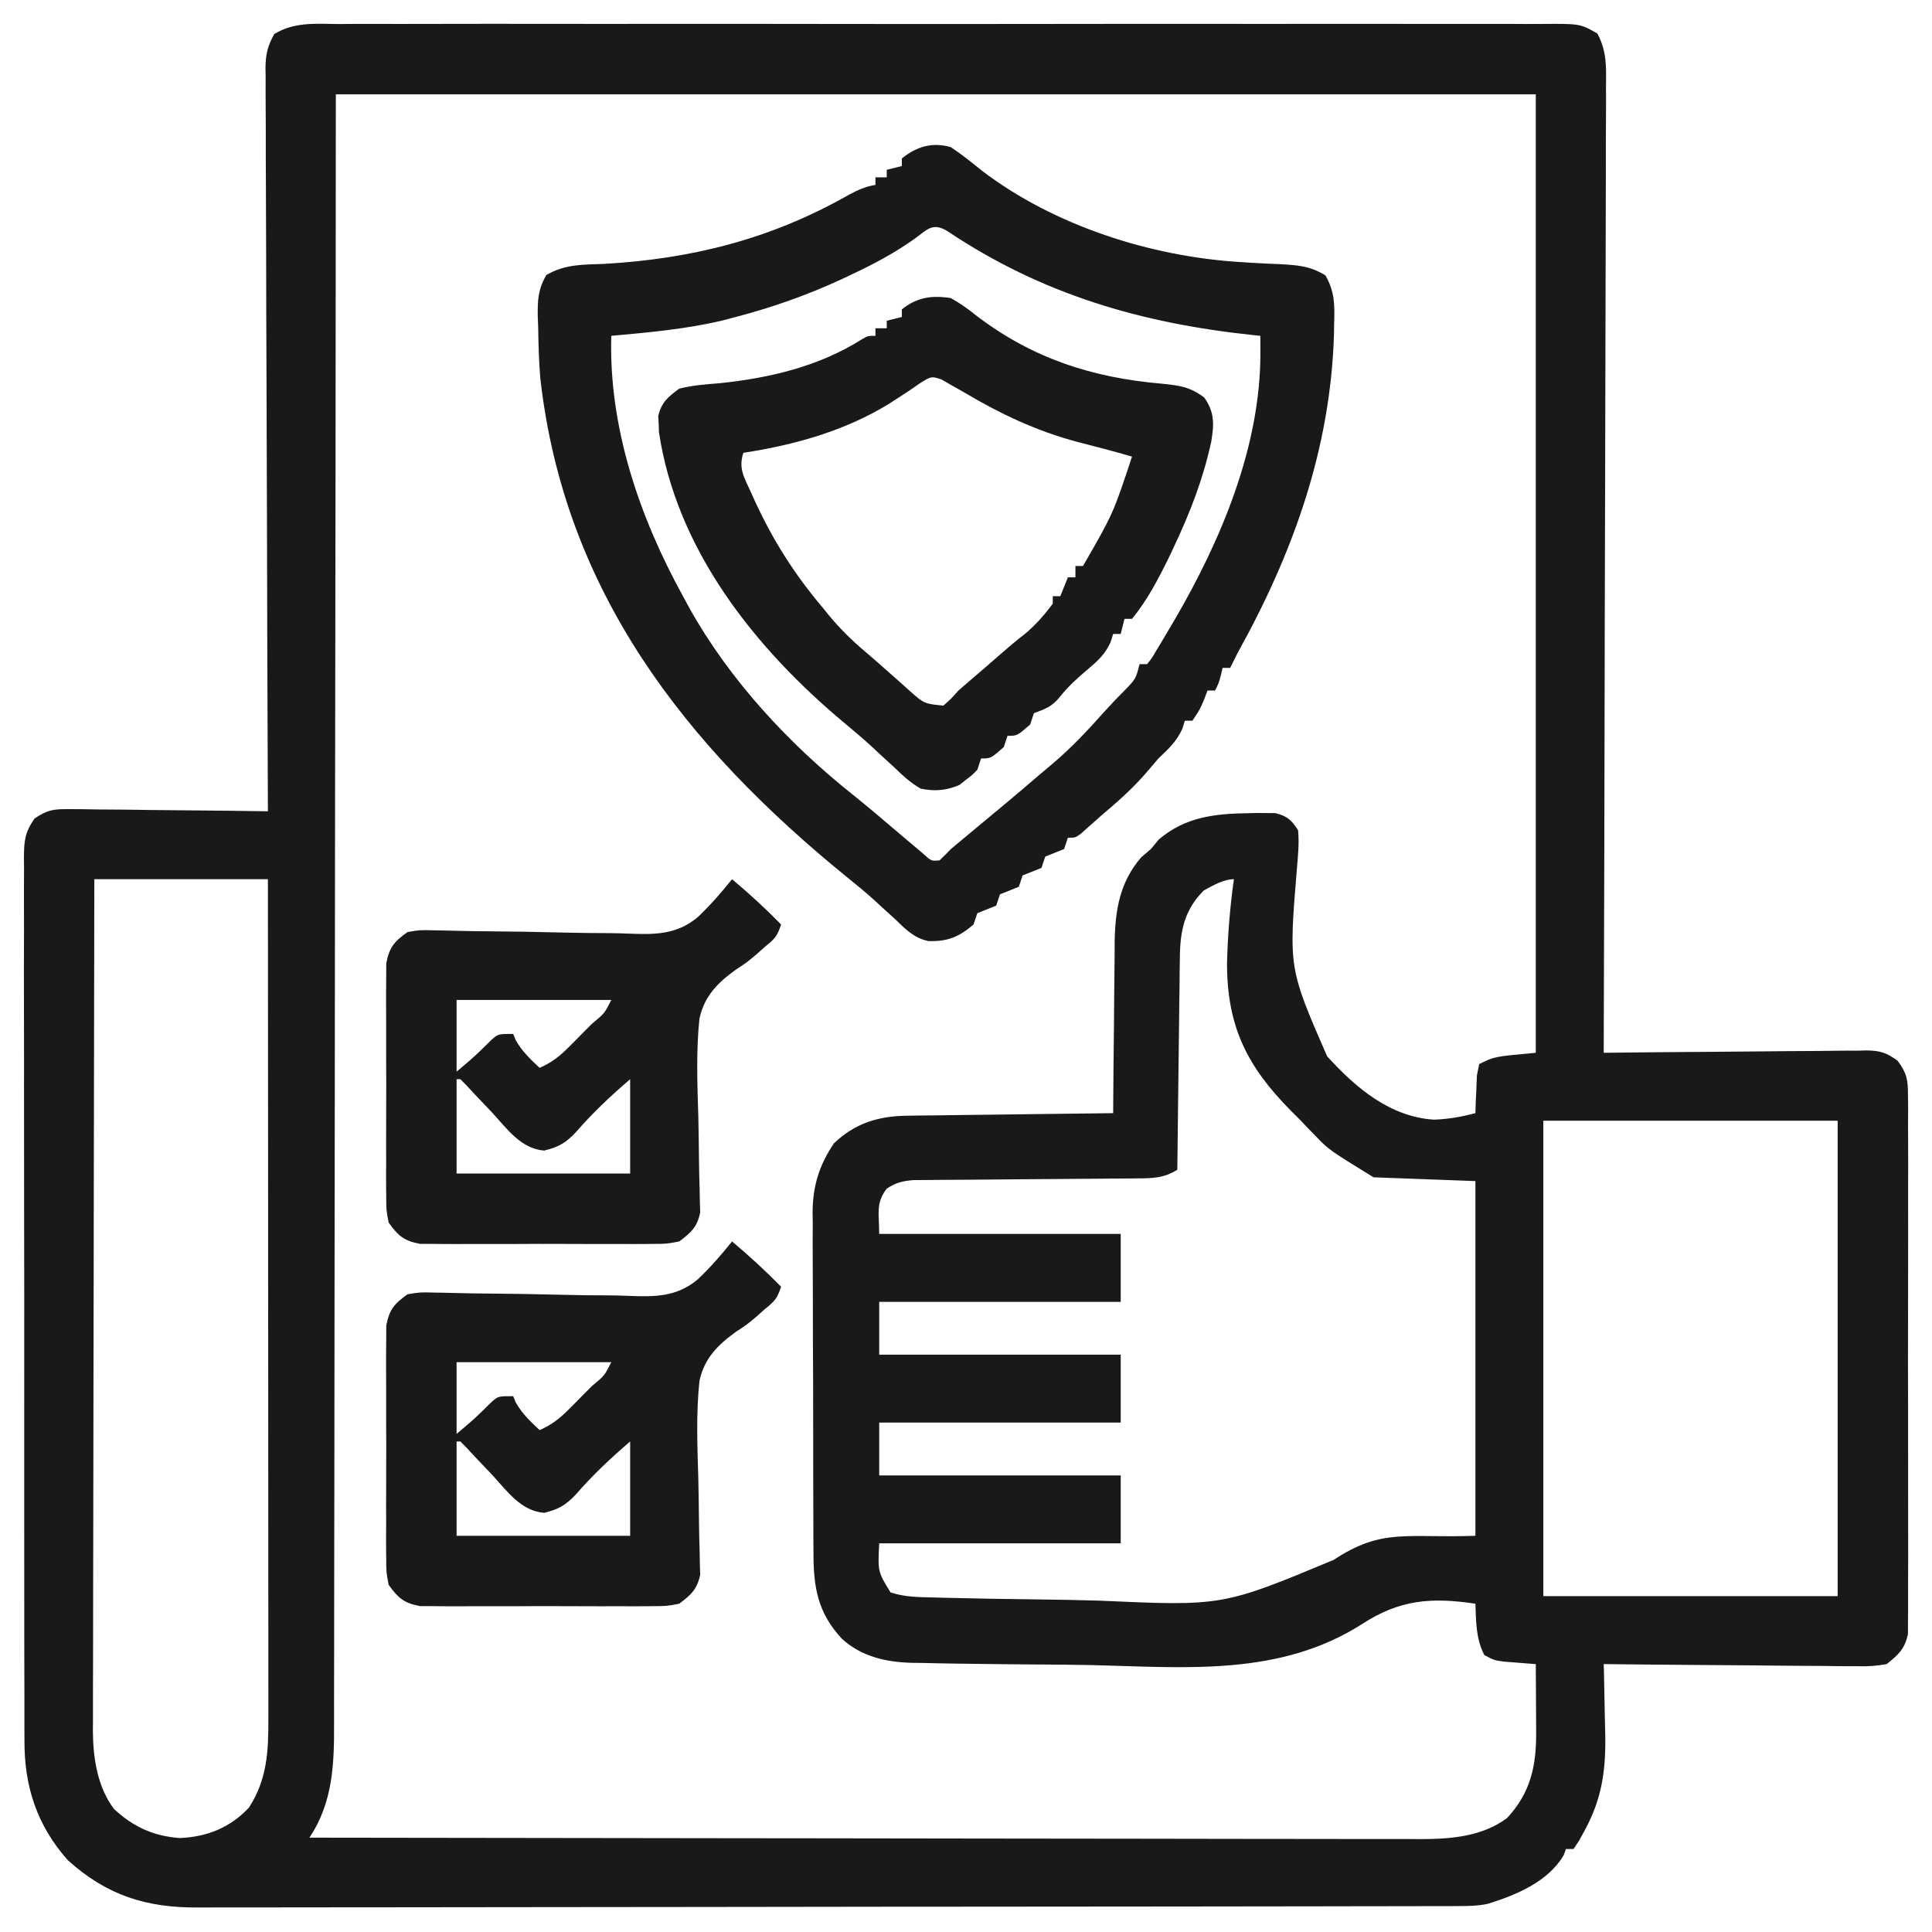 <svg width="180" height="180" viewBox="0 0 180 180" fill="none" xmlns="http://www.w3.org/2000/svg">
<path d="M31.51 2.238C32.009 2.236 32.508 2.233 33.007 2.229C34.379 2.222 35.75 2.226 37.121 2.231C38.601 2.235 40.08 2.229 41.559 2.224C44.456 2.216 47.354 2.218 50.252 2.223C52.606 2.227 54.961 2.228 57.315 2.226C57.65 2.225 57.985 2.225 58.33 2.225C59.011 2.224 59.691 2.224 60.371 2.223C66.753 2.218 73.135 2.224 79.516 2.233C84.994 2.241 90.472 2.24 95.95 2.232C102.309 2.222 108.668 2.219 115.026 2.224C115.704 2.225 116.382 2.225 117.06 2.226C117.393 2.226 117.727 2.226 118.07 2.226C120.423 2.228 122.775 2.225 125.127 2.221C127.993 2.216 130.859 2.218 133.725 2.227C135.187 2.232 136.65 2.233 138.113 2.228C139.451 2.222 140.79 2.225 142.128 2.235C142.613 2.237 143.098 2.236 143.582 2.231C147.197 2.202 147.197 2.202 148.821 3.118C149.698 4.746 149.651 6.17 149.626 7.994C149.627 8.378 149.629 8.763 149.63 9.16C149.633 10.452 149.623 11.743 149.614 13.035C149.613 13.96 149.613 14.885 149.614 15.81C149.615 17.803 149.61 19.796 149.6 21.788C149.586 24.67 149.581 27.551 149.579 30.432C149.575 35.106 149.563 39.781 149.547 44.456C149.531 48.996 149.518 53.537 149.511 58.078C149.51 58.358 149.51 58.638 149.509 58.926C149.507 60.331 149.505 61.735 149.503 63.139C149.484 74.788 149.453 86.437 149.414 98.086C149.741 98.082 150.067 98.078 150.403 98.074C153.481 98.039 156.559 98.012 159.637 97.995C161.219 97.986 162.801 97.973 164.383 97.953C165.911 97.934 167.438 97.924 168.965 97.919C169.548 97.916 170.13 97.909 170.712 97.9C171.529 97.887 172.345 97.885 173.161 97.886C173.402 97.88 173.642 97.874 173.889 97.867C175.172 97.881 175.766 98.074 176.81 98.838C177.674 100.029 177.76 100.613 177.762 102.072C177.77 102.746 177.77 102.746 177.777 103.434C177.774 103.93 177.77 104.425 177.767 104.921C177.769 105.445 177.772 105.969 177.776 106.492C177.784 107.913 177.781 109.334 177.775 110.755C177.771 112.242 177.775 113.73 177.778 115.217C177.781 117.715 177.777 120.213 177.768 122.711C177.759 125.598 177.762 128.485 177.771 131.372C177.779 133.852 177.781 136.331 177.776 138.811C177.773 140.291 177.773 141.772 177.779 143.253C177.784 144.645 177.78 146.037 177.77 147.429C177.768 147.939 177.768 148.45 177.772 148.961C177.777 149.658 177.77 150.356 177.762 151.053C177.762 151.443 177.761 151.833 177.76 152.235C177.466 153.629 176.879 154.16 175.781 155.039C174.831 155.205 174.107 155.263 173.161 155.239C172.904 155.239 172.646 155.239 172.381 155.239C171.534 155.238 170.688 155.224 169.842 155.211C169.253 155.207 168.665 155.205 168.076 155.203C166.53 155.196 164.984 155.179 163.438 155.16C161.859 155.142 160.28 155.134 158.701 155.125C155.605 155.106 152.51 155.076 149.414 155.039C149.423 155.358 149.433 155.676 149.442 156.005C149.472 157.208 149.494 158.41 149.511 159.614C149.519 160.131 149.531 160.648 149.547 161.164C149.647 164.611 149.343 167.412 147.656 170.508C147.477 170.836 147.299 171.164 147.114 171.502C146.945 171.754 146.776 172.006 146.602 172.266C146.37 172.266 146.138 172.266 145.898 172.266C145.79 172.559 145.79 172.559 145.679 172.859C144.205 175.337 141.246 176.558 138.59 177.383C137.619 177.578 136.709 177.585 135.718 177.586C135.286 177.588 134.855 177.589 134.41 177.591C133.931 177.591 133.451 177.591 132.971 177.591C132.463 177.592 131.954 177.593 131.445 177.595C130.044 177.598 128.644 177.599 127.244 177.6C125.734 177.602 124.225 177.605 122.715 177.608C119.068 177.615 115.422 177.619 111.775 177.622C110.057 177.623 108.34 177.625 106.622 177.627C100.912 177.633 95.202 177.638 89.492 177.641C88.011 177.641 86.529 177.642 85.047 177.643C84.495 177.643 84.495 177.643 83.931 177.643C77.966 177.646 72.001 177.655 66.036 177.667C59.912 177.678 53.787 177.684 47.662 177.686C44.224 177.686 40.785 177.689 37.346 177.698C34.418 177.706 31.489 177.709 28.561 177.705C27.067 177.704 25.573 177.705 24.08 177.711C22.711 177.718 21.342 177.717 19.973 177.712C19.479 177.711 18.985 177.712 18.492 177.717C13.646 177.755 9.966 176.596 6.328 173.32C3.446 170.096 2.243 166.397 2.28 162.121C2.278 161.757 2.275 161.393 2.273 161.018C2.266 159.81 2.27 158.602 2.273 157.394C2.271 156.523 2.268 155.653 2.264 154.782C2.257 152.67 2.257 150.558 2.26 148.446C2.262 146.73 2.261 145.014 2.259 143.297C2.259 143.052 2.258 142.808 2.258 142.555C2.258 142.058 2.257 141.56 2.256 141.063C2.25 136.407 2.253 131.752 2.259 127.096C2.265 122.837 2.259 118.578 2.249 114.319C2.239 109.942 2.235 105.564 2.238 101.186C2.239 100.692 2.239 100.197 2.239 99.702C2.24 99.458 2.24 99.215 2.24 98.964C2.241 97.249 2.237 95.534 2.232 93.819C2.225 91.512 2.228 89.205 2.236 86.898C2.238 86.051 2.237 85.204 2.233 84.356C2.227 83.201 2.232 82.047 2.24 80.892C2.236 80.555 2.232 80.219 2.228 79.871C2.249 78.314 2.31 77.56 3.222 76.255C4.374 75.481 4.946 75.372 6.322 75.386C6.945 75.386 6.945 75.386 7.58 75.387C8.247 75.4 8.247 75.4 8.928 75.414C9.615 75.418 9.615 75.418 10.315 75.422C11.529 75.428 12.742 75.446 13.955 75.465C15.194 75.483 16.434 75.491 17.674 75.5C20.103 75.519 22.532 75.549 24.961 75.586C24.959 75.22 24.958 74.853 24.956 74.476C24.917 65.571 24.888 56.666 24.87 47.762C24.861 43.455 24.849 39.149 24.828 34.843C24.811 31.09 24.799 27.337 24.796 23.584C24.793 21.597 24.788 19.609 24.775 17.622C24.763 15.751 24.759 13.881 24.762 12.011C24.762 11.324 24.758 10.637 24.752 9.95C24.743 9.013 24.745 8.077 24.75 7.139C24.744 6.867 24.739 6.594 24.734 6.313C24.751 5.069 24.94 4.257 25.554 3.171C27.43 2.028 29.365 2.219 31.51 2.238ZM31.289 8.789C31.28 20.084 31.271 31.379 31.262 43.017C31.253 50.159 31.244 57.302 31.233 64.444C31.227 67.957 31.222 71.469 31.217 74.982C31.216 75.459 31.216 75.935 31.215 76.411C31.204 84.003 31.198 91.594 31.194 99.186C31.189 107.211 31.18 115.237 31.165 123.262C31.156 128.069 31.151 132.875 31.151 137.682C31.151 140.978 31.146 144.274 31.137 147.57C31.132 149.472 31.129 151.374 31.132 153.275C31.135 155.018 31.132 156.76 31.123 158.502C31.121 159.131 31.121 159.76 31.124 160.389C31.141 164.255 31.054 167.873 28.828 171.211C42.384 171.235 55.939 171.254 69.494 171.265C71.095 171.266 72.696 171.267 74.297 171.269C74.616 171.269 74.934 171.269 75.263 171.27C80.421 171.274 85.579 171.283 90.737 171.292C96.031 171.302 101.325 171.308 106.62 171.31C109.885 171.312 113.151 171.316 116.417 171.325C118.658 171.33 120.898 171.332 123.139 171.331C124.431 171.33 125.723 171.331 127.015 171.337C128.417 171.343 129.82 171.341 131.223 171.338C131.629 171.341 132.034 171.344 132.452 171.347C135.237 171.332 138.095 171.101 140.405 169.387C142.581 167.057 143.137 164.571 143.12 161.425C143.119 160.864 143.119 160.864 143.117 160.292C143.114 159.907 143.111 159.522 143.108 159.126C143.106 158.537 143.106 158.537 143.103 157.935C143.099 156.97 143.093 156.004 143.086 155.039C142.818 155.019 142.549 154.999 142.272 154.979C141.922 154.951 141.571 154.923 141.21 154.893C140.862 154.866 140.514 154.839 140.155 154.812C139.219 154.687 139.219 154.687 138.296 154.204C137.508 152.699 137.519 151.091 137.461 149.414C133.369 148.804 130.436 149.017 126.918 151.298C119.236 156.212 110.495 155.346 101.717 155.132C99.996 155.096 98.276 155.086 96.556 155.076C94.489 155.064 92.422 155.038 90.356 155.01C89.968 155.006 89.579 155.002 89.179 154.997C88.079 154.983 86.979 154.958 85.878 154.931C85.558 154.928 85.237 154.924 84.907 154.921C82.507 154.845 80.27 154.344 78.448 152.687C76.166 150.246 75.78 147.844 75.79 144.618C75.787 144.25 75.784 143.881 75.781 143.501C75.773 142.288 75.772 141.074 75.773 139.86C75.77 139.013 75.768 138.166 75.765 137.318C75.76 135.544 75.759 133.769 75.761 131.995C75.763 129.726 75.753 127.458 75.739 125.189C75.729 123.44 75.728 121.69 75.73 119.94C75.729 119.104 75.726 118.268 75.719 117.432C75.712 116.26 75.715 115.089 75.721 113.917C75.717 113.575 75.712 113.233 75.707 112.881C75.737 110.444 76.328 108.556 77.695 106.523C79.625 104.67 81.811 103.983 84.474 103.95C85.118 103.94 85.118 103.94 85.774 103.929C86.462 103.923 86.462 103.923 87.163 103.917C87.641 103.91 88.118 103.903 88.596 103.896C89.848 103.878 91.1 103.864 92.352 103.851C93.632 103.837 94.911 103.819 96.191 103.802C98.698 103.768 101.204 103.738 103.711 103.711C103.713 103.359 103.713 103.359 103.715 103C103.73 100.548 103.754 98.095 103.784 95.643C103.794 94.729 103.801 93.815 103.806 92.901C103.814 91.583 103.83 90.266 103.848 88.948C103.849 88.543 103.849 88.138 103.85 87.721C103.903 84.757 104.338 82.164 106.326 79.871C106.623 79.617 106.92 79.363 107.227 79.102C107.473 78.804 107.72 78.507 107.974 78.201C110.449 76.102 113.204 75.804 116.345 75.762C116.637 75.755 116.928 75.749 117.228 75.742C117.506 75.745 117.783 75.748 118.069 75.751C118.441 75.753 118.441 75.753 118.82 75.755C119.939 76.042 120.296 76.372 120.938 77.344C121.054 78.548 120.932 79.725 120.83 80.928C120.064 90.204 120.064 90.204 123.647 98.416C126.321 101.351 129.476 104.044 133.587 104.316C134.942 104.267 136.15 104.057 137.461 103.711C137.47 103.389 137.479 103.067 137.488 102.736C137.508 102.318 137.528 101.9 137.549 101.47C137.565 101.054 137.582 100.638 137.598 100.209C137.669 99.856 137.74 99.504 137.813 99.141C139.219 98.437 139.219 98.437 143.086 98.086C143.086 68.618 143.086 39.15 143.086 8.789C106.193 8.789 69.3 8.789 31.289 8.789ZM8.789 81.914C8.766 92.29 8.746 102.665 8.735 113.041C8.734 114.267 8.733 115.492 8.731 116.718C8.731 116.962 8.731 117.206 8.73 117.458C8.726 121.406 8.717 125.353 8.708 129.301C8.698 133.354 8.692 137.407 8.69 141.46C8.689 143.735 8.685 146.011 8.678 148.286C8.67 150.429 8.668 152.572 8.67 154.715C8.67 155.5 8.667 156.285 8.663 157.071C8.658 158.146 8.659 159.221 8.662 160.296C8.659 160.604 8.656 160.912 8.653 161.23C8.671 163.767 9.057 166.447 10.613 168.53C12.398 170.197 14.299 171.072 16.747 171.245C19.317 171.139 21.456 170.27 23.203 168.398C24.893 165.768 25.013 163.175 25.003 160.126C25.004 159.624 25.004 159.624 25.004 159.112C25.005 157.991 25.003 156.87 25.001 155.75C25.001 154.946 25.001 154.142 25.001 153.338C25.001 151.156 24.999 148.975 24.997 146.793C24.994 144.512 24.994 142.232 24.994 139.952C24.993 136.125 24.991 132.297 24.988 128.47C24.984 124.529 24.982 120.587 24.98 116.645C24.98 116.402 24.98 116.159 24.98 115.909C24.98 114.689 24.979 113.47 24.979 112.25C24.975 102.138 24.969 92.026 24.961 81.914C19.624 81.914 14.288 81.914 8.789 81.914ZM112.148 82.969C110.381 84.736 109.956 86.666 109.927 89.109C109.92 89.552 109.913 89.995 109.906 90.452C109.902 90.93 109.898 91.409 109.894 91.887C109.887 92.38 109.88 92.874 109.873 93.368C109.855 94.661 109.841 95.954 109.828 97.248C109.814 98.57 109.796 99.892 109.778 101.214C109.744 103.804 109.715 106.394 109.688 108.984C108.428 109.767 107.383 109.78 105.917 109.788C105.683 109.791 105.448 109.793 105.206 109.796C104.699 109.8 104.191 109.804 103.683 109.805C102.879 109.808 102.075 109.816 101.272 109.824C99.275 109.844 97.279 109.856 95.283 109.869C93.595 109.88 91.907 109.894 90.219 109.911C89.428 109.918 88.637 109.921 87.845 109.924C87.359 109.928 86.874 109.933 86.388 109.938C85.752 109.942 85.752 109.942 85.104 109.946C84.065 110.035 83.481 110.178 82.617 110.742C81.562 112.113 81.914 113.055 81.914 114.961C89.339 114.961 96.764 114.961 104.414 114.961C104.414 117.049 104.414 119.137 104.414 121.289C96.989 121.289 89.564 121.289 81.914 121.289C81.914 122.913 81.914 124.537 81.914 126.211C89.339 126.211 96.764 126.211 104.414 126.211C104.414 128.299 104.414 130.387 104.414 132.539C96.989 132.539 89.564 132.539 81.914 132.539C81.914 134.163 81.914 135.787 81.914 137.461C89.339 137.461 96.764 137.461 104.414 137.461C104.414 139.549 104.414 141.637 104.414 143.789C96.989 143.789 89.564 143.789 81.914 143.789C81.781 146.432 81.781 146.432 82.969 148.359C84.325 148.811 85.627 148.8 87.042 148.834C87.351 148.843 87.66 148.852 87.978 148.86C90.861 148.935 93.744 148.979 96.627 149.013C98.557 149.036 100.486 149.069 102.415 149.128C113.902 149.645 113.902 149.645 124.265 145.326C128.785 142.334 131.051 143.323 137.461 143.086C137.461 132.18 137.461 121.275 137.461 110.039C134.329 109.923 131.196 109.807 127.969 109.687C123.822 107.13 123.822 107.13 122.65 105.922C122.39 105.655 122.13 105.389 121.862 105.114C121.6 104.839 121.339 104.565 121.069 104.282C120.794 104.008 120.519 103.733 120.235 103.451C116.136 99.29 114.313 95.578 114.319 89.705C114.388 87.086 114.593 84.507 114.961 81.914C113.988 81.914 112.99 82.507 112.148 82.969ZM143.789 104.414C143.789 119.032 143.789 133.65 143.789 148.711C152.838 148.711 161.888 148.711 171.211 148.711C171.211 134.093 171.211 119.475 171.211 104.414C162.162 104.414 153.113 104.414 143.789 104.414Z" fill="#1A1919"/>
<path d="M88.594 13.711C89.616 14.392 90.551 15.157 91.511 15.923C98.212 21.024 107.184 23.896 115.521 24.413C116.137 24.452 116.137 24.452 116.766 24.492C117.585 24.54 118.405 24.58 119.225 24.61C120.894 24.701 122.035 24.774 123.481 25.649C124.367 27.176 124.351 28.43 124.299 30.169C124.294 30.507 124.288 30.846 124.282 31.195C123.949 41.882 120.451 51.572 115.313 60.82C115.075 61.288 114.839 61.756 114.609 62.227C114.377 62.227 114.145 62.227 113.906 62.227C113.856 62.444 113.805 62.662 113.753 62.886C113.555 63.633 113.555 63.633 113.203 64.336C112.971 64.336 112.739 64.336 112.5 64.336C112.399 64.604 112.297 64.873 112.192 65.149C111.797 66.094 111.797 66.094 111.094 67.148C110.862 67.148 110.63 67.148 110.391 67.148C110.271 67.529 110.271 67.529 110.149 67.918C109.589 69.118 108.888 69.748 107.93 70.664C107.538 71.115 107.151 71.57 106.765 72.026C105.508 73.478 104.123 74.704 102.656 75.938C102.425 76.143 102.194 76.348 101.956 76.56C101.738 76.753 101.519 76.947 101.294 77.146C101.002 77.406 101.002 77.406 100.704 77.672C100.195 78.047 100.195 78.047 99.492 78.047C99.376 78.395 99.26 78.743 99.141 79.102C98.555 79.336 97.969 79.57 97.383 79.805C97.267 80.153 97.151 80.501 97.031 80.859C96.445 81.094 95.859 81.328 95.273 81.562C95.157 81.91 95.041 82.259 94.922 82.617C94.336 82.852 93.75 83.086 93.164 83.32C93.048 83.668 92.932 84.016 92.813 84.375C92.227 84.609 91.641 84.844 91.055 85.078C90.939 85.426 90.823 85.774 90.703 86.133C89.347 87.29 88.308 87.725 86.514 87.679C85.167 87.421 84.349 86.555 83.386 85.627C82.956 85.236 82.526 84.845 82.095 84.455C81.781 84.164 81.781 84.164 81.46 83.867C80.635 83.116 79.773 82.415 78.904 81.716C63.842 69.468 52.558 55.092 50.334 35.191C50.206 33.635 50.165 32.081 50.142 30.52C50.129 30.178 50.115 29.837 50.102 29.485C50.083 27.945 50.124 26.981 50.896 25.626C52.628 24.612 54.296 24.655 56.272 24.587C64.525 24.117 71.89 22.246 79.1 18.141C79.957 17.684 80.617 17.389 81.563 17.227C81.563 16.994 81.563 16.762 81.563 16.523C81.911 16.523 82.259 16.523 82.617 16.523C82.617 16.291 82.617 16.059 82.617 15.82C83.081 15.704 83.545 15.588 84.023 15.469C84.023 15.237 84.023 15.005 84.023 14.766C85.415 13.635 86.864 13.219 88.594 13.711ZM85.275 22.202C83.426 23.52 81.526 24.544 79.475 25.51C79.125 25.676 78.775 25.842 78.414 26.013C75.209 27.495 71.967 28.635 68.555 29.531C68.135 29.642 67.715 29.752 67.282 29.866C63.882 30.668 60.425 30.974 56.953 31.289C56.698 39.773 59.575 48.193 63.633 55.547C63.836 55.922 64.038 56.296 64.247 56.683C68.007 63.395 73.489 69.296 79.499 74.075C80.855 75.16 82.174 76.286 83.495 77.412C84.022 77.86 84.55 78.305 85.078 78.75C85.398 79.02 85.718 79.289 86.048 79.567C86.766 80.226 86.766 80.226 87.539 80.156C87.9 79.814 88.249 79.459 88.594 79.102C89.293 78.511 89.996 77.925 90.703 77.344C91.051 77.054 91.399 76.764 91.758 76.465C92.453 75.885 93.149 75.307 93.845 74.729C94.815 73.918 95.779 73.102 96.736 72.275C97.168 71.904 97.603 71.537 98.041 71.174C99.829 69.666 101.386 67.997 102.938 66.253C103.531 65.591 104.135 64.961 104.766 64.336C105.82 63.249 105.82 63.249 106.172 61.875C106.404 61.875 106.636 61.875 106.875 61.875C107.33 61.303 107.33 61.303 107.768 60.547C108.028 60.117 108.028 60.117 108.294 59.679C108.478 59.367 108.663 59.055 108.853 58.733C109.042 58.413 109.231 58.093 109.426 57.764C113.768 50.327 117.469 41.552 117.429 32.79C117.428 32.508 117.427 32.226 117.426 31.936C117.424 31.616 117.424 31.616 117.422 31.289C117.201 31.266 116.981 31.244 116.753 31.22C106.286 30.11 97.057 27.418 88.268 21.533C86.921 20.721 86.441 21.335 85.275 22.202Z" fill="#1A1919"/>
<path d="M88.594 27.773C89.472 28.282 90.153 28.744 90.923 29.377C96.178 33.393 101.749 35.192 108.296 35.753C109.934 35.922 110.859 36.035 112.201 37.042C113.175 38.429 113.114 39.526 112.852 41.133C112.105 44.597 110.872 47.776 109.358 50.976C109.215 51.279 109.072 51.581 108.925 51.892C107.944 53.897 106.892 55.925 105.469 57.656C105.237 57.656 105.005 57.656 104.766 57.656C104.592 58.352 104.592 58.352 104.414 59.062C104.182 59.062 103.95 59.062 103.711 59.062C103.63 59.32 103.55 59.577 103.467 59.842C102.918 61.012 102.278 61.573 101.294 62.402C100.34 63.211 99.514 63.956 98.736 64.937C97.992 65.858 97.413 66.035 96.328 66.445C96.154 66.967 96.154 66.967 95.977 67.5C94.766 68.555 94.766 68.555 93.867 68.555C93.693 69.077 93.693 69.077 93.516 69.609C92.305 70.664 92.305 70.664 91.406 70.664C91.232 71.186 91.232 71.186 91.055 71.719C90.581 72.206 90.581 72.206 89.978 72.663C89.785 72.817 89.593 72.971 89.394 73.129C88.177 73.657 87.066 73.744 85.781 73.476C84.82 72.931 84.069 72.22 83.276 71.455C82.815 71.031 82.353 70.608 81.891 70.185C81.66 69.969 81.429 69.754 81.192 69.533C80.36 68.77 79.5 68.048 78.633 67.326C70.382 60.435 63.041 51.263 61.393 40.262C61.385 40.013 61.378 39.764 61.37 39.507C61.356 39.256 61.342 39.005 61.327 38.746C61.653 37.455 62.215 36.998 63.281 36.211C64.521 35.895 65.766 35.806 67.039 35.705C71.74 35.213 76.276 34.151 80.321 31.599C80.859 31.289 80.859 31.289 81.563 31.289C81.563 31.057 81.563 30.825 81.563 30.586C81.911 30.586 82.259 30.586 82.617 30.586C82.617 30.354 82.617 30.122 82.617 29.883C83.081 29.767 83.545 29.651 84.023 29.531C84.023 29.299 84.023 29.067 84.023 28.828C85.43 27.686 86.84 27.496 88.594 27.773ZM85.825 35.629C85.281 36.004 85.281 36.004 84.727 36.387C84.321 36.654 83.915 36.919 83.507 37.183C83.301 37.316 83.095 37.45 82.882 37.587C78.759 40.136 74.011 41.463 69.258 42.187C68.771 43.648 69.354 44.526 69.961 45.857C70.074 46.108 70.187 46.359 70.303 46.618C71.988 50.298 74.022 53.515 76.641 56.601C76.912 56.937 76.912 56.937 77.189 57.28C78.255 58.58 79.406 59.697 80.689 60.782C81.398 61.384 82.094 61.996 82.788 62.616C83.229 63.007 83.67 63.397 84.111 63.786C84.323 63.978 84.535 64.17 84.753 64.367C86.105 65.562 86.105 65.562 87.891 65.742C88.572 65.149 88.572 65.149 89.297 64.336C89.674 64.001 90.055 63.672 90.439 63.347C91.371 62.558 92.292 61.759 93.208 60.952C93.964 60.287 94.716 59.654 95.515 59.04C96.53 58.19 97.284 57.304 98.086 56.25C98.086 56.018 98.086 55.786 98.086 55.547C98.318 55.547 98.55 55.547 98.789 55.547C99.021 54.967 99.253 54.387 99.492 53.789C99.724 53.789 99.956 53.789 100.195 53.789C100.195 53.441 100.195 53.093 100.195 52.734C100.427 52.734 100.659 52.734 100.899 52.734C103.711 47.857 103.711 47.857 105.469 42.539C103.813 42.058 102.153 41.62 100.481 41.199C96.557 40.165 93.161 38.544 89.694 36.481C89.331 36.276 88.968 36.071 88.594 35.859C88.3 35.69 88.006 35.521 87.703 35.347C86.788 35.053 86.788 35.053 85.825 35.629Z" fill="#1A1919"/>
<path d="M68.203 115.664C69.803 117.006 71.314 118.388 72.773 119.883C72.389 121.034 72.165 121.231 71.257 121.97C71.017 122.185 70.776 122.399 70.529 122.62C69.609 123.398 69.609 123.398 68.537 124.103C66.852 125.321 65.619 126.566 65.166 128.65C64.847 131.689 64.968 134.742 65.061 137.791C65.09 139.174 65.112 140.556 65.125 141.939C65.134 142.796 65.153 143.653 65.183 144.51C65.19 144.897 65.197 145.285 65.204 145.684C65.214 146.023 65.225 146.363 65.235 146.712C64.95 148.081 64.388 148.582 63.281 149.414C62.12 149.637 62.12 149.637 60.786 149.642C60.541 149.645 60.297 149.648 60.045 149.651C59.241 149.659 58.438 149.653 57.634 149.648C57.073 149.649 56.513 149.65 55.952 149.653C54.778 149.655 53.604 149.651 52.43 149.643C50.928 149.633 49.425 149.639 47.923 149.65C46.765 149.656 45.608 149.654 44.45 149.649C43.896 149.648 43.342 149.65 42.788 149.654C42.013 149.658 41.239 149.651 40.464 149.642C39.803 149.639 39.803 149.639 39.129 149.637C37.618 149.347 37.107 148.897 36.211 147.656C35.987 146.496 35.987 146.496 35.983 145.161C35.98 144.917 35.977 144.672 35.974 144.421C35.966 143.617 35.971 142.813 35.977 142.009C35.976 141.448 35.974 140.888 35.972 140.327C35.97 139.153 35.973 137.979 35.981 136.806C35.992 135.303 35.986 133.801 35.975 132.298C35.969 131.14 35.971 129.983 35.975 128.825C35.977 128.272 35.975 127.718 35.971 127.164C35.967 126.388 35.974 125.614 35.983 124.839C35.985 124.399 35.986 123.958 35.987 123.504C36.278 121.993 36.725 121.479 37.968 120.586C39.123 120.392 39.123 120.392 40.451 120.427C40.695 120.43 40.938 120.434 41.188 120.438C41.715 120.446 42.241 120.459 42.768 120.475C43.605 120.498 44.442 120.509 45.279 120.515C47.66 120.534 50.04 120.569 52.419 120.633C53.878 120.671 55.336 120.687 56.795 120.688C57.347 120.693 57.899 120.707 58.45 120.729C60.958 120.829 63.025 120.865 65.021 119.186C66.179 118.088 67.205 116.908 68.203 115.664ZM42.539 126.914C42.539 129.118 42.539 131.323 42.539 133.594C44.213 132.183 44.213 132.183 45.769 130.649C46.406 130.078 46.406 130.078 47.812 130.078C47.932 130.372 47.932 130.372 48.054 130.671C48.642 131.707 49.413 132.427 50.273 133.242C51.376 132.753 52.123 132.183 52.97 131.329C53.204 131.095 53.437 130.861 53.678 130.62C53.917 130.376 54.157 130.132 54.404 129.88C54.649 129.635 54.894 129.39 55.147 129.137C56.324 128.163 56.324 128.163 56.953 126.914C52.196 126.914 47.44 126.914 42.539 126.914ZM42.539 134.297C42.539 137.197 42.539 140.098 42.539 143.086C47.876 143.086 53.212 143.086 58.711 143.086C58.711 140.186 58.711 137.285 58.711 134.297C56.878 135.868 55.229 137.42 53.658 139.228C52.712 140.233 52.045 140.622 50.699 140.946C48.56 140.786 47.261 138.945 45.901 137.461C45.338 136.867 44.774 136.274 44.21 135.681C43.965 135.416 43.719 135.151 43.467 134.878C43.276 134.686 43.086 134.494 42.89 134.297C42.774 134.297 42.658 134.297 42.539 134.297Z" fill="#1A1919"/>
<path d="M68.203 81.914C69.803 83.256 71.314 84.638 72.773 86.133C72.389 87.284 72.165 87.481 71.257 88.22C71.017 88.435 70.776 88.649 70.529 88.87C69.609 89.648 69.609 89.648 68.537 90.353C66.852 91.571 65.619 92.816 65.166 94.9C64.847 97.939 64.968 100.992 65.061 104.041C65.09 105.424 65.112 106.806 65.125 108.189C65.134 109.046 65.153 109.903 65.183 110.76C65.19 111.147 65.197 111.535 65.204 111.934C65.214 112.273 65.225 112.613 65.235 112.962C64.95 114.331 64.388 114.832 63.281 115.664C62.12 115.887 62.12 115.887 60.786 115.892C60.541 115.895 60.297 115.898 60.045 115.901C59.241 115.909 58.438 115.903 57.634 115.898C57.073 115.899 56.513 115.9 55.952 115.903C54.778 115.905 53.604 115.901 52.43 115.893C50.928 115.883 49.425 115.889 47.923 115.9C46.765 115.906 45.608 115.904 44.45 115.899C43.896 115.898 43.342 115.9 42.788 115.904C42.013 115.908 41.239 115.901 40.464 115.892C39.803 115.889 39.803 115.889 39.129 115.887C37.618 115.597 37.107 115.147 36.211 113.906C35.987 112.746 35.987 112.746 35.983 111.411C35.98 111.167 35.977 110.922 35.974 110.671C35.966 109.867 35.971 109.063 35.977 108.259C35.976 107.698 35.974 107.138 35.972 106.577C35.97 105.403 35.973 104.229 35.981 103.056C35.992 101.553 35.986 100.051 35.975 98.548C35.969 97.391 35.971 96.233 35.975 95.075C35.977 94.522 35.975 93.968 35.971 93.414C35.967 92.638 35.974 91.864 35.983 91.089C35.985 90.649 35.986 90.208 35.987 89.754C36.278 88.243 36.725 87.729 37.968 86.836C39.123 86.642 39.123 86.642 40.451 86.677C40.695 86.68 40.938 86.684 41.188 86.688C41.715 86.696 42.241 86.709 42.768 86.725C43.605 86.748 44.442 86.759 45.279 86.765C47.66 86.784 50.04 86.819 52.419 86.883C53.878 86.921 55.336 86.936 56.795 86.938C57.347 86.943 57.899 86.957 58.45 86.979C60.958 87.079 63.025 87.115 65.021 85.436C66.179 84.338 67.205 83.158 68.203 81.914ZM42.539 93.164C42.539 95.368 42.539 97.573 42.539 99.844C44.213 98.433 44.213 98.433 45.769 96.899C46.406 96.328 46.406 96.328 47.812 96.328C47.932 96.622 47.932 96.622 48.054 96.921C48.642 97.957 49.413 98.677 50.273 99.492C51.376 99.004 52.123 98.433 52.97 97.579C53.204 97.345 53.437 97.111 53.678 96.87C53.917 96.626 54.157 96.382 54.404 96.13C54.649 95.885 54.894 95.64 55.147 95.387C56.324 94.413 56.324 94.413 56.953 93.164C52.196 93.164 47.44 93.164 42.539 93.164ZM42.539 100.547C42.539 103.447 42.539 106.348 42.539 109.336C47.876 109.336 53.212 109.336 58.711 109.336C58.711 106.436 58.711 103.535 58.711 100.547C56.878 102.118 55.229 103.67 53.658 105.478C52.712 106.483 52.045 106.872 50.699 107.196C48.56 107.036 47.261 105.195 45.901 103.711C45.338 103.117 44.774 102.524 44.21 101.931C43.965 101.666 43.719 101.401 43.467 101.128C43.276 100.936 43.086 100.744 42.89 100.547C42.774 100.547 42.658 100.547 42.539 100.547Z" fill="#1A1919"/>
</svg>
